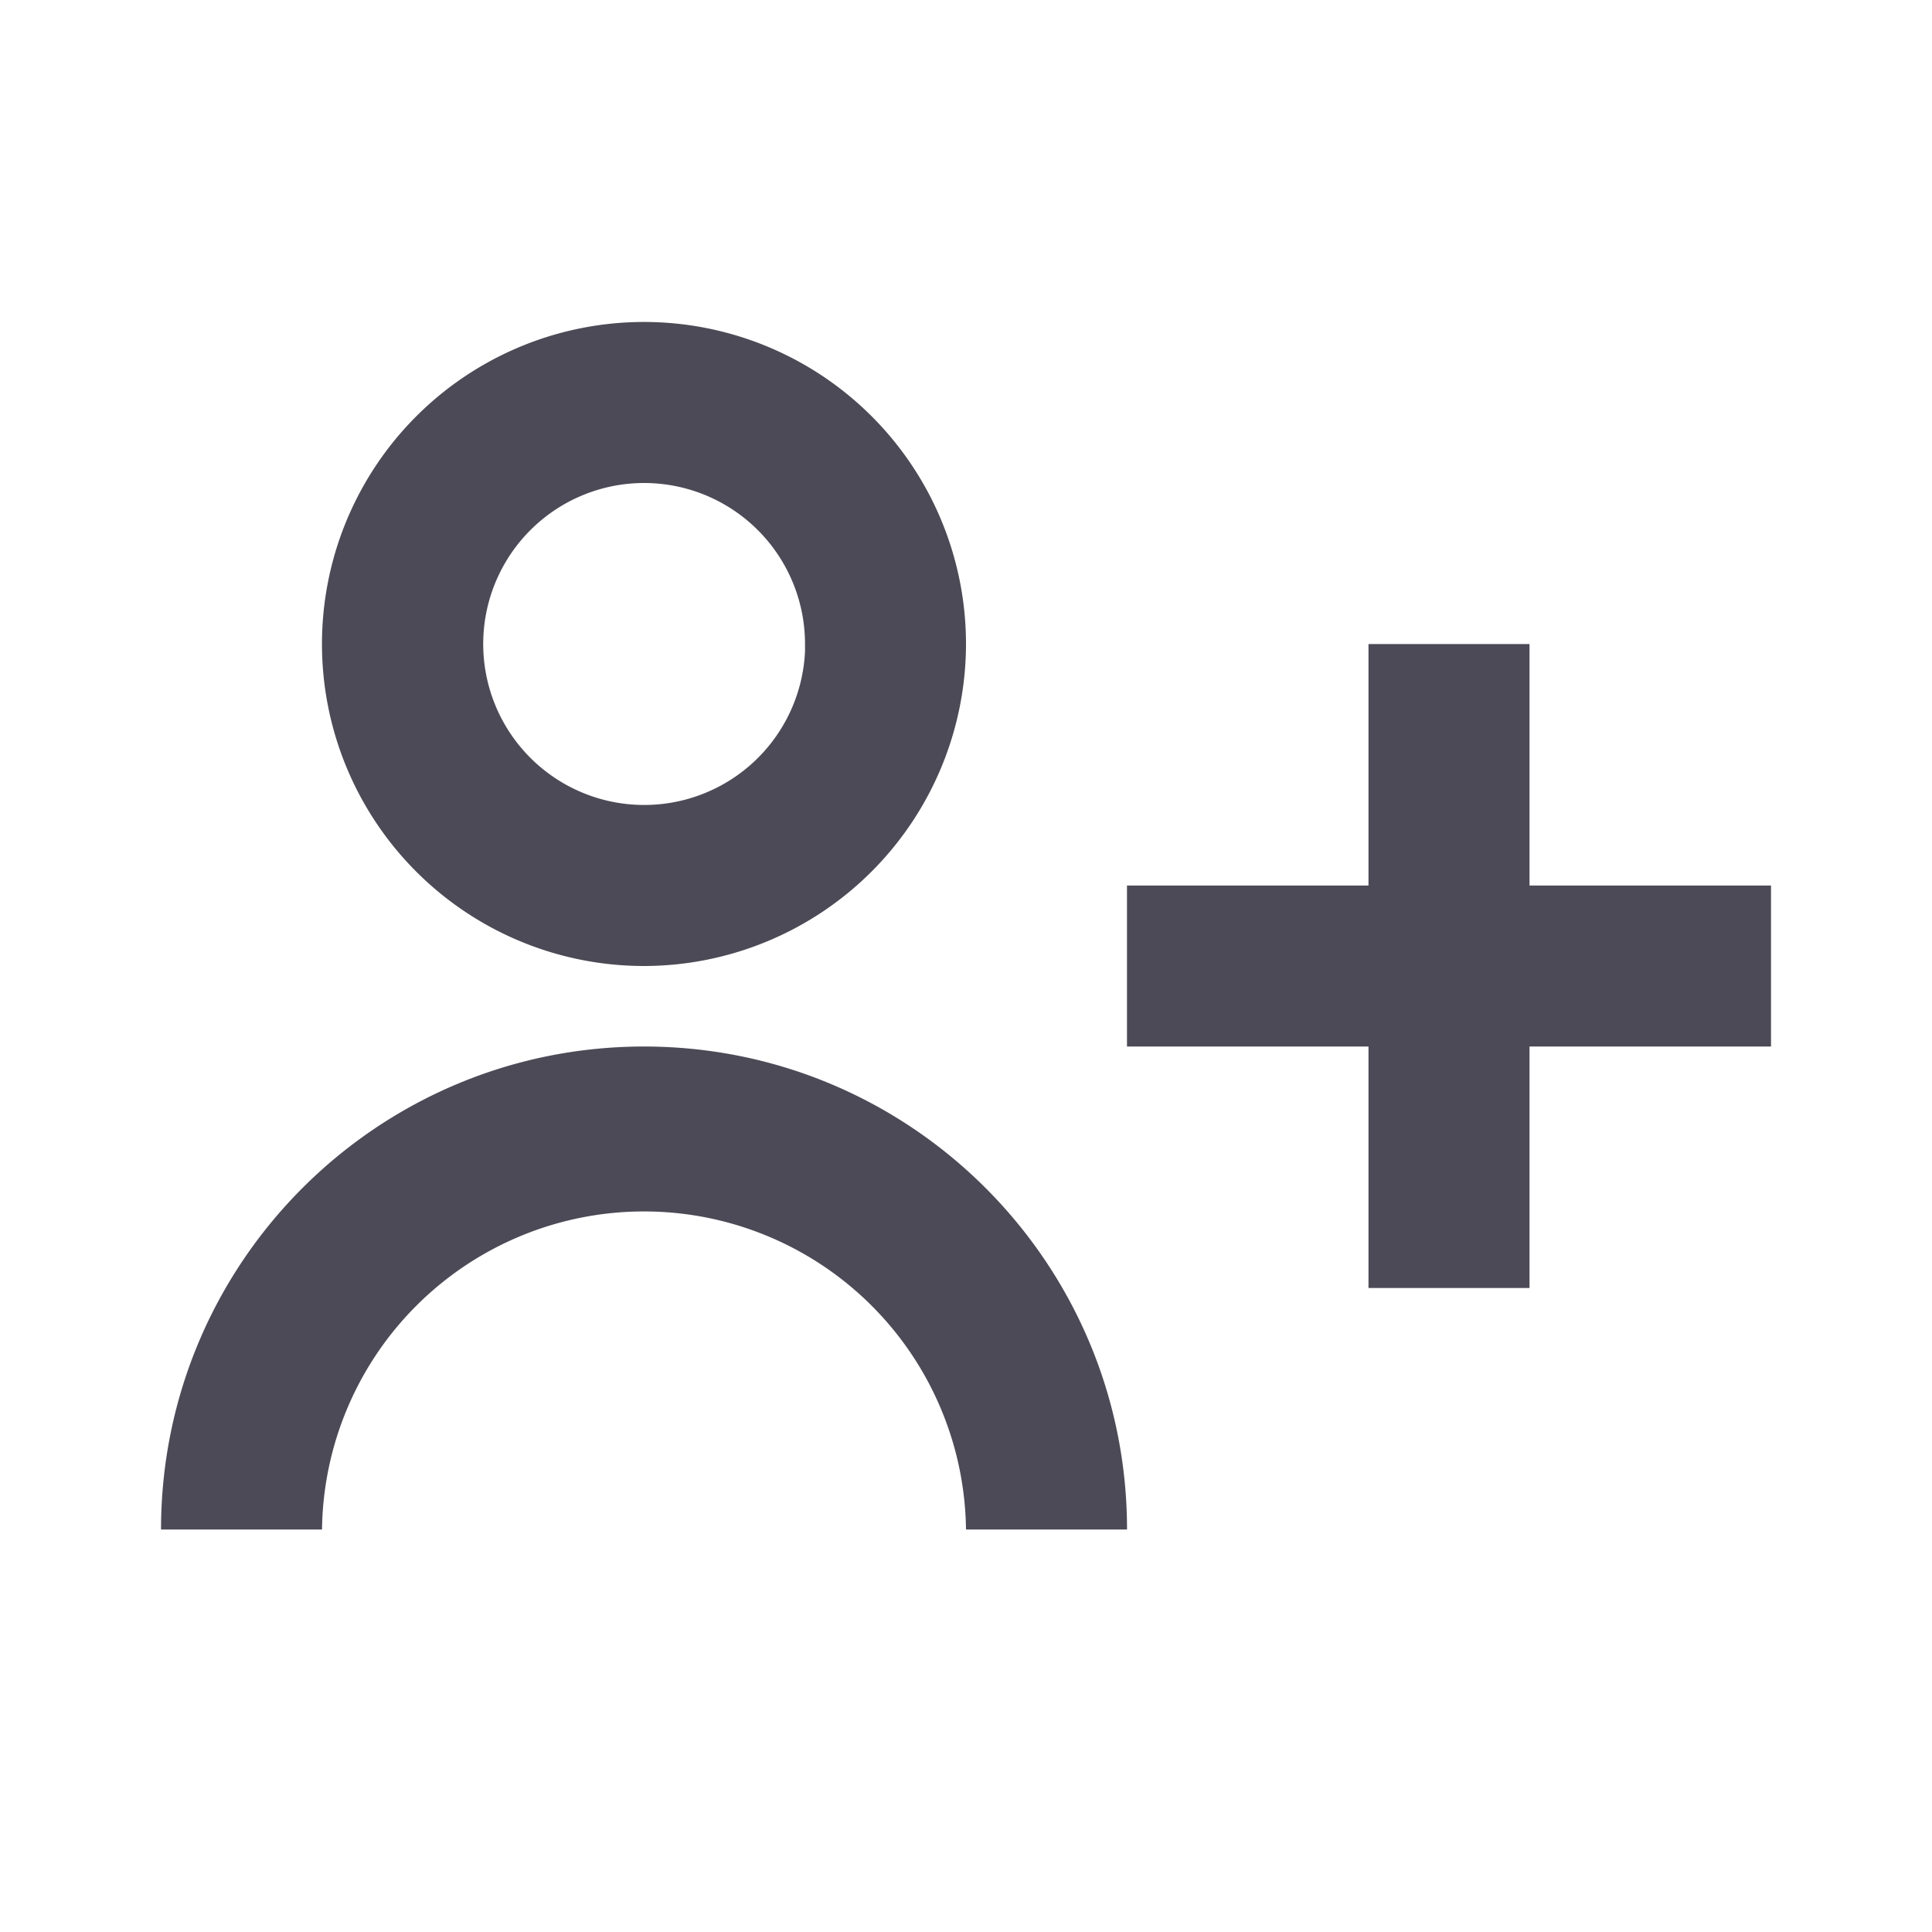 <svg width="40" height="40" fill="none" xmlns="http://www.w3.org/2000/svg"><path d="M6.667 31.667H3.334c0-5.523 4.477-10 10-10 5.522 0 10 4.477 10 10H20a6.667 6.667 0 00-13.333 0zm25-5h-3.334v-5h-5v-3.333h5v-5h3.334v5h5v3.333h-5v5zM13.333 20A6.667 6.667 0 1120 13.334 6.675 6.675 0 0113.334 20zm0-10a3.333 3.333 0 103.334 3.484v.666-.816A3.333 3.333 0 0013.333 10z" fill="#4D4A57"/></svg>